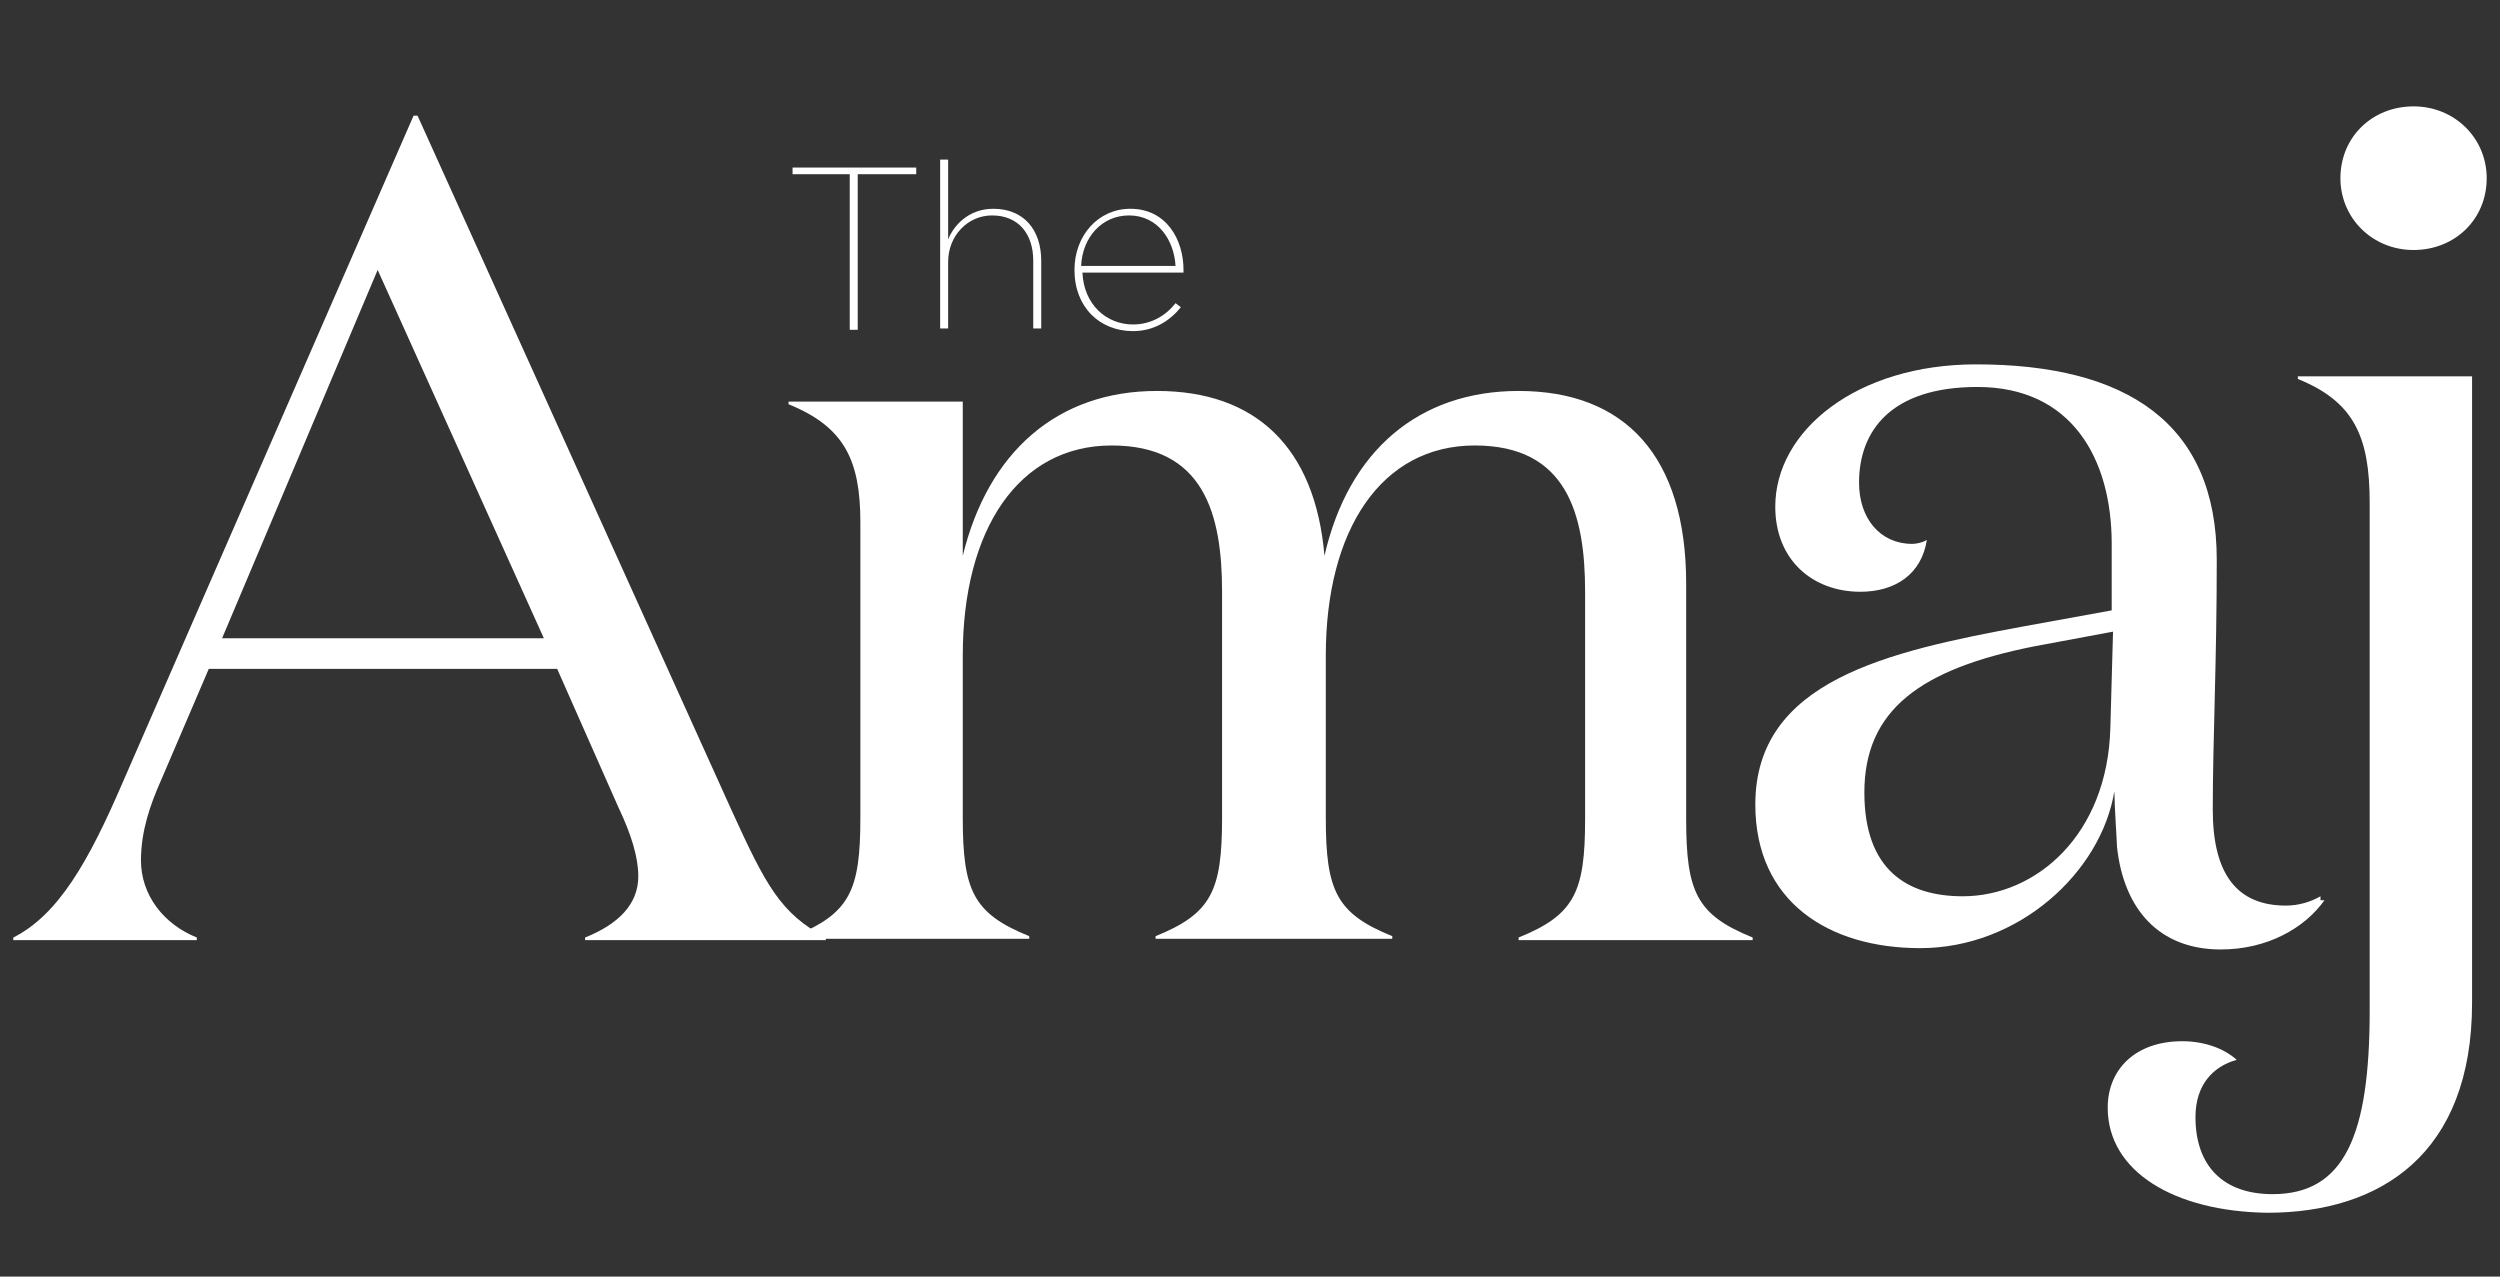 <?xml version="1.0" encoding="utf-8"?>
<!-- Generator: Adobe Illustrator 19.0.0, SVG Export Plug-In . SVG Version: 6.00 Build 0)  -->
<svg version="1.1" id="Layer_1" xmlns="http://www.w3.org/2000/svg" xmlns:xlink="http://www.w3.org/1999/xlink" x="0px" y="0px"
	 viewBox="0 0 188 96" style="enable-background:new 0 0 188 96;" xml:space="preserve">
<rect x="0" y="0" width="188" height="96" fill="#333333" stroke="none"/>
<style type="text/css">
	.st0{fill:#FFFFFF;}
</style>
<g id="XMLID_11_">
	<path id="XMLID_12_" class="st0" d="M14.8,70.7H1v-0.2c3.4-1.7,5.7-5.8,8.2-11.6L31.1,8.7h0.3L55,60.9c2.6,5.7,3.7,7.8,7.1,9.6v0.2
		H44v-0.2c2.5-1,4-2.5,4-4.6c0-1.4-0.5-3.1-1.5-5.2l-4.6-10.4H15.7l-3.6,8.4c-0.8,1.8-1.5,3.8-1.5,6c0,2.6,1.7,4.8,4.2,5.8V70.7z
		 M16.7,48h24.2L28.4,20.3L16.7,48z"/>
	<path id="XMLID_15_" class="st0" d="M114.2,29.4c8,0,12.6,4.9,12.6,14.5v17.7c0,5.5,0.8,7.2,5,8.9v0.2h-17.6v-0.2
		c4.2-1.7,5-3.4,5-8.9V44.5c0-5.9-1.4-11-8.3-11c-7,0-11.2,6.3-11.2,15.8v12.2c0,5.5,0.8,7.2,5,8.9v0.2H86.9v-0.2
		c4.2-1.7,5-3.4,5-8.9V44.5c0-5.9-1.4-11-8.3-11c-7,0-11.2,6.3-11.2,15.8v12.2c0,5.5,0.8,7.2,5,8.9v0.2H59.7v-0.2
		c4.2-1.7,5-3.4,5-8.9V39.3c0-4.7-1.2-7.2-5.4-8.9v-0.2h13.1v11.6c1.9-7.8,7.1-12.4,14.6-12.4c7.4,0,11.9,4.2,12.6,12.4
		C101.4,33.9,106.7,29.4,114.2,29.4z"/>
	<path id="XMLID_17_" class="st0" d="M174.8,67.7c-1.5,2.1-4.3,3.7-7.8,3.7c-4.7,0-7.3-3.1-7.8-7.7c0-0.3-0.2-3.2-0.2-4.2
		c-1,6.1-7.2,11.8-14.6,11.8c-6.9,0-12.4-3.5-12.4-10.8c0-9.3,9.9-11.5,20.2-13.4l6.6-1.2v-5c0-6.4-3-11.8-10.1-11.8
		c-6.5,0-8.9,3.3-8.9,7.2c0,2.7,1.6,4.6,4,4.6c0.3,0,0.8-0.1,1.1-0.3c-0.4,2.6-2.4,3.9-5,3.9c-3.6,0-6.4-2.4-6.4-6.4
		c0-5.7,6.1-10.7,15.1-10.7c11.3,0,18.1,4.4,18.1,14.7c0,7.8-0.3,13.5-0.3,18.8c0,4.8,1.8,7.2,5.5,7.2c1,0,1.9-0.3,2.6-0.7V67.7z
		 M153,48.6c-8.6,1.7-12.8,4.8-12.8,11c0,5.8,3.2,7.8,7.4,7.8c5.5,0,10.9-4.6,11.1-12.7l0.2-7.2L153,48.6z"/>
	<path id="XMLID_20_" class="st0" d="M158.5,83.3c0-2.9,2.1-5,5.6-5c1.6,0,3.1,0.5,4.1,1.4c-1.8,0.5-3.1,1.9-3.1,4.3
		c0,3.7,2.1,5.8,5.8,5.8c5.4,0,7.3-4.4,7.3-13.8V37.8c0-5-1.2-7.6-5.4-9.3v-0.2h13.1v47.1c0,11.4-6.9,15.8-15.4,15.8
		C163.5,91.1,158.5,88.1,158.5,83.3z M181.5,8c3.1,0,5.5,2.4,5.5,5.4c0,3.1-2.4,5.4-5.5,5.4c-3.1,0-5.5-2.4-5.5-5.4
		C176,10.3,178.4,8,181.5,8z"/>
</g>
<g id="XMLID_2_">
	<path id="XMLID_3_" class="st0" d="M63.9,13.1h-4.3v-0.5h9.3v0.5h-4.4v11.7h-0.6V13.1z"/>
	<path id="XMLID_5_" class="st0" d="M70.7,12h0.6v6c0.4-1,1.5-2.3,3.4-2.3c2.3,0,3.6,1.6,3.6,3.9v5.1h-0.6v-5.1c0-2-1.1-3.4-3.1-3.4
		c-1.8,0-3.3,1.5-3.3,3.5v5h-0.6V12z"/>
	<path id="XMLID_7_" class="st0" d="M80.8,20.3L80.8,20.3c0-2.6,1.8-4.6,4.2-4.6c2.7,0,4,2.3,4,4.6c0,0.1,0,0.1,0,0.2h-7.6
		c0.1,2.4,1.8,3.9,3.8,3.9c1.4,0,2.5-0.7,3.2-1.6l0.4,0.3c-0.8,1-2,1.8-3.6,1.8C82.7,24.9,80.8,23.1,80.8,20.3z M88.4,20
		c-0.1-1.9-1.3-3.8-3.5-3.8c-2,0-3.5,1.6-3.6,3.8H88.4z"/>
</g>
</svg>
